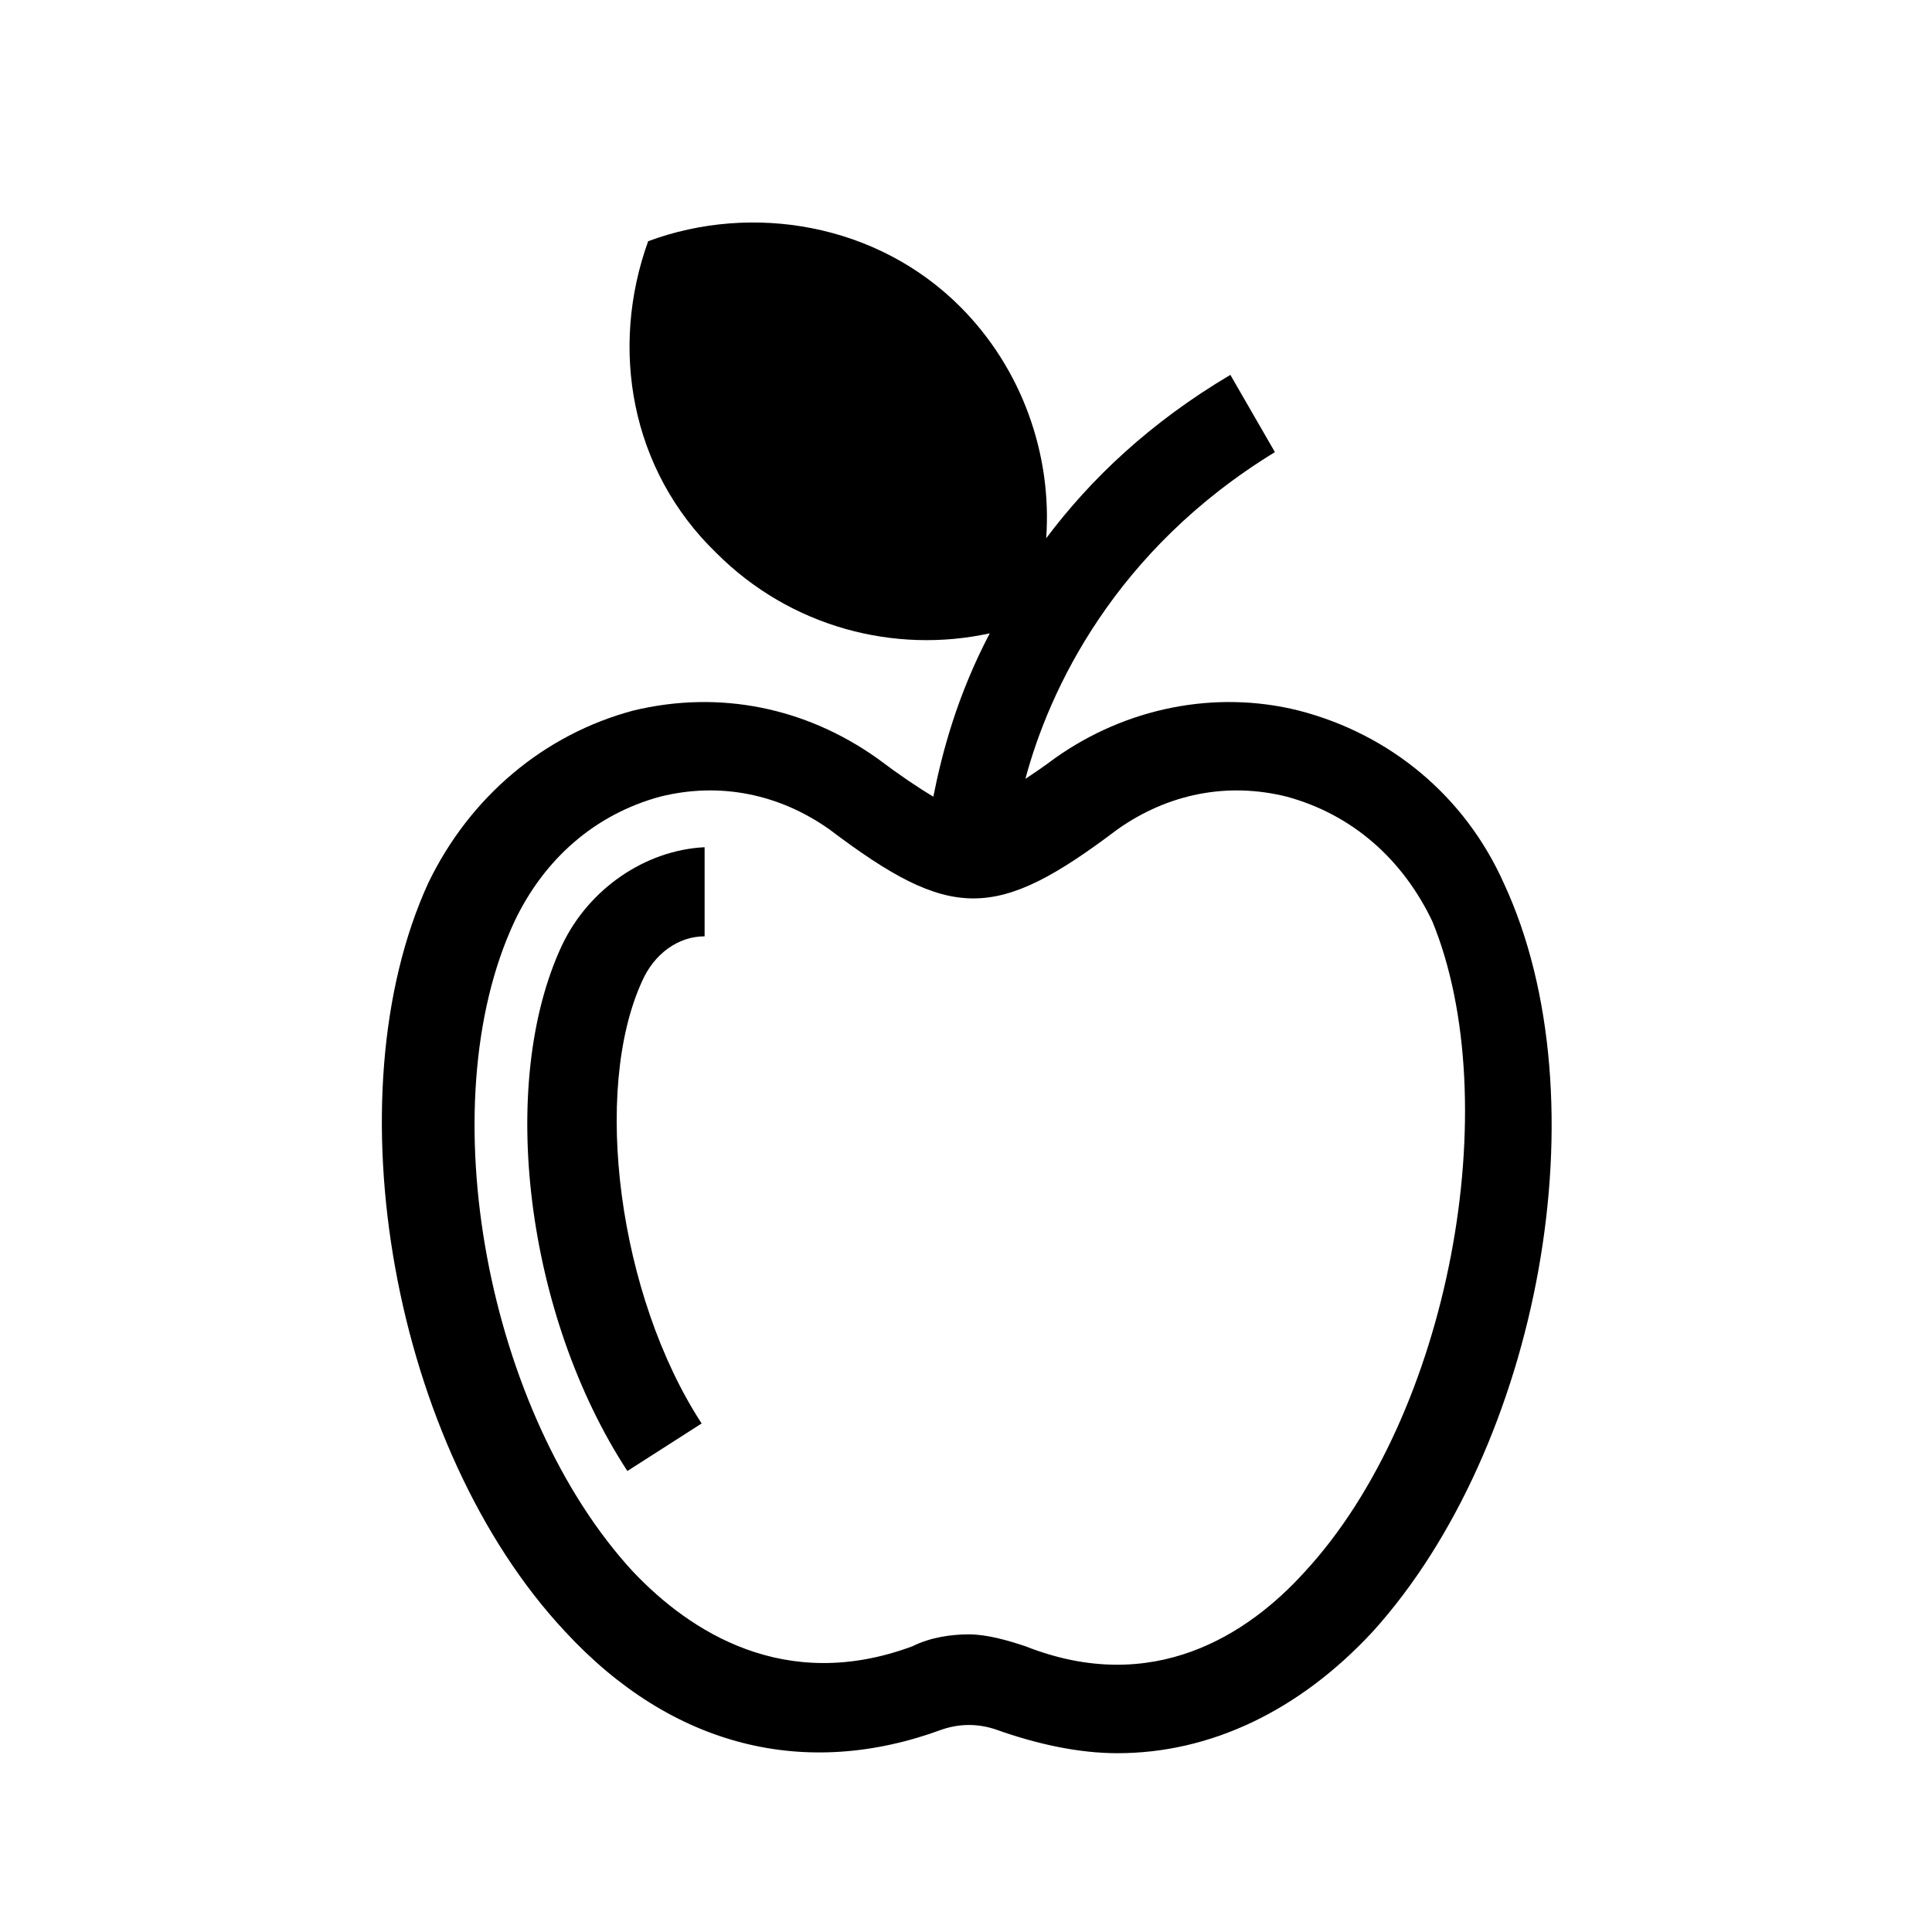 <?xml version="1.0" encoding="UTF-8"?>
<!-- The Best Svg Icon site in the world: iconSvg.co, Visit us! https://iconsvg.co -->
<svg fill="#000000" width="800px" height="800px" version="1.1" viewBox="144 144 512 512" xmlns="http://www.w3.org/2000/svg">
 <g>
  <path d="m542.48 377.96c-10.234-22.828-29.914-39.359-54.316-45.656-22.043-5.512-45.656-0.789-64.551 12.594-3.148 2.363-5.512 3.938-7.871 5.512 6.297-23.617 23.617-60.613 66.125-86.594l-11.809-20.469c-21.254 12.594-37 27.551-48.805 43.297 1.574-22.043-6.297-44.871-22.828-61.402-22.043-22.039-55.105-27.551-82.656-17.316-10.234 28.34-4.723 60.613 18.105 82.656 19.68 19.68 47.23 26.766 72.422 21.254-8.66 16.531-12.594 31.488-14.957 43.297-3.938-2.363-8.66-5.512-14.957-10.234-18.895-13.383-41.723-18.105-64.551-12.594-23.617 6.297-43.297 22.828-54.316 45.656-25.977 56.68-9.445 149.57 36.211 198.38 28.34 30.699 63.762 39.359 99.977 25.977 4.723-1.574 9.445-1.574 14.168 0 11.02 3.938 22.043 6.297 32.273 6.297 24.402 0 48.02-11.02 67.699-32.273 44.086-48.809 61.402-140.91 34.637-198.38zm-52.742 182.63c-14.957 16.531-40.148 33.062-73.996 19.68-4.723-1.574-10.234-3.148-14.957-3.148s-10.234 0.789-14.957 3.148c-33.852 12.594-59.039-3.938-73.996-19.68-38.574-41.723-54.316-123.59-31.488-172.4 7.871-16.531 21.254-28.34 38.574-33.062 15.742-3.938 31.488-0.789 44.871 8.66 32.273 24.402 44.082 24.402 76.359 0 13.383-9.445 29.125-12.594 44.871-8.66 17.32 4.723 30.699 16.531 38.574 33.062 19.676 48.023 4.719 130.68-33.855 172.4z"/>
  <path d="m292.94 394.49c-17.32 37-9.445 98.398 17.32 139.34l19.68-12.594c-22.043-33.852-29.125-88.168-15.742-117.29 3.148-7.086 9.445-11.809 16.531-11.809v-23.617c-15.746 0.785-30.703 11.02-37.789 25.977z"/>
 </g>
</svg>